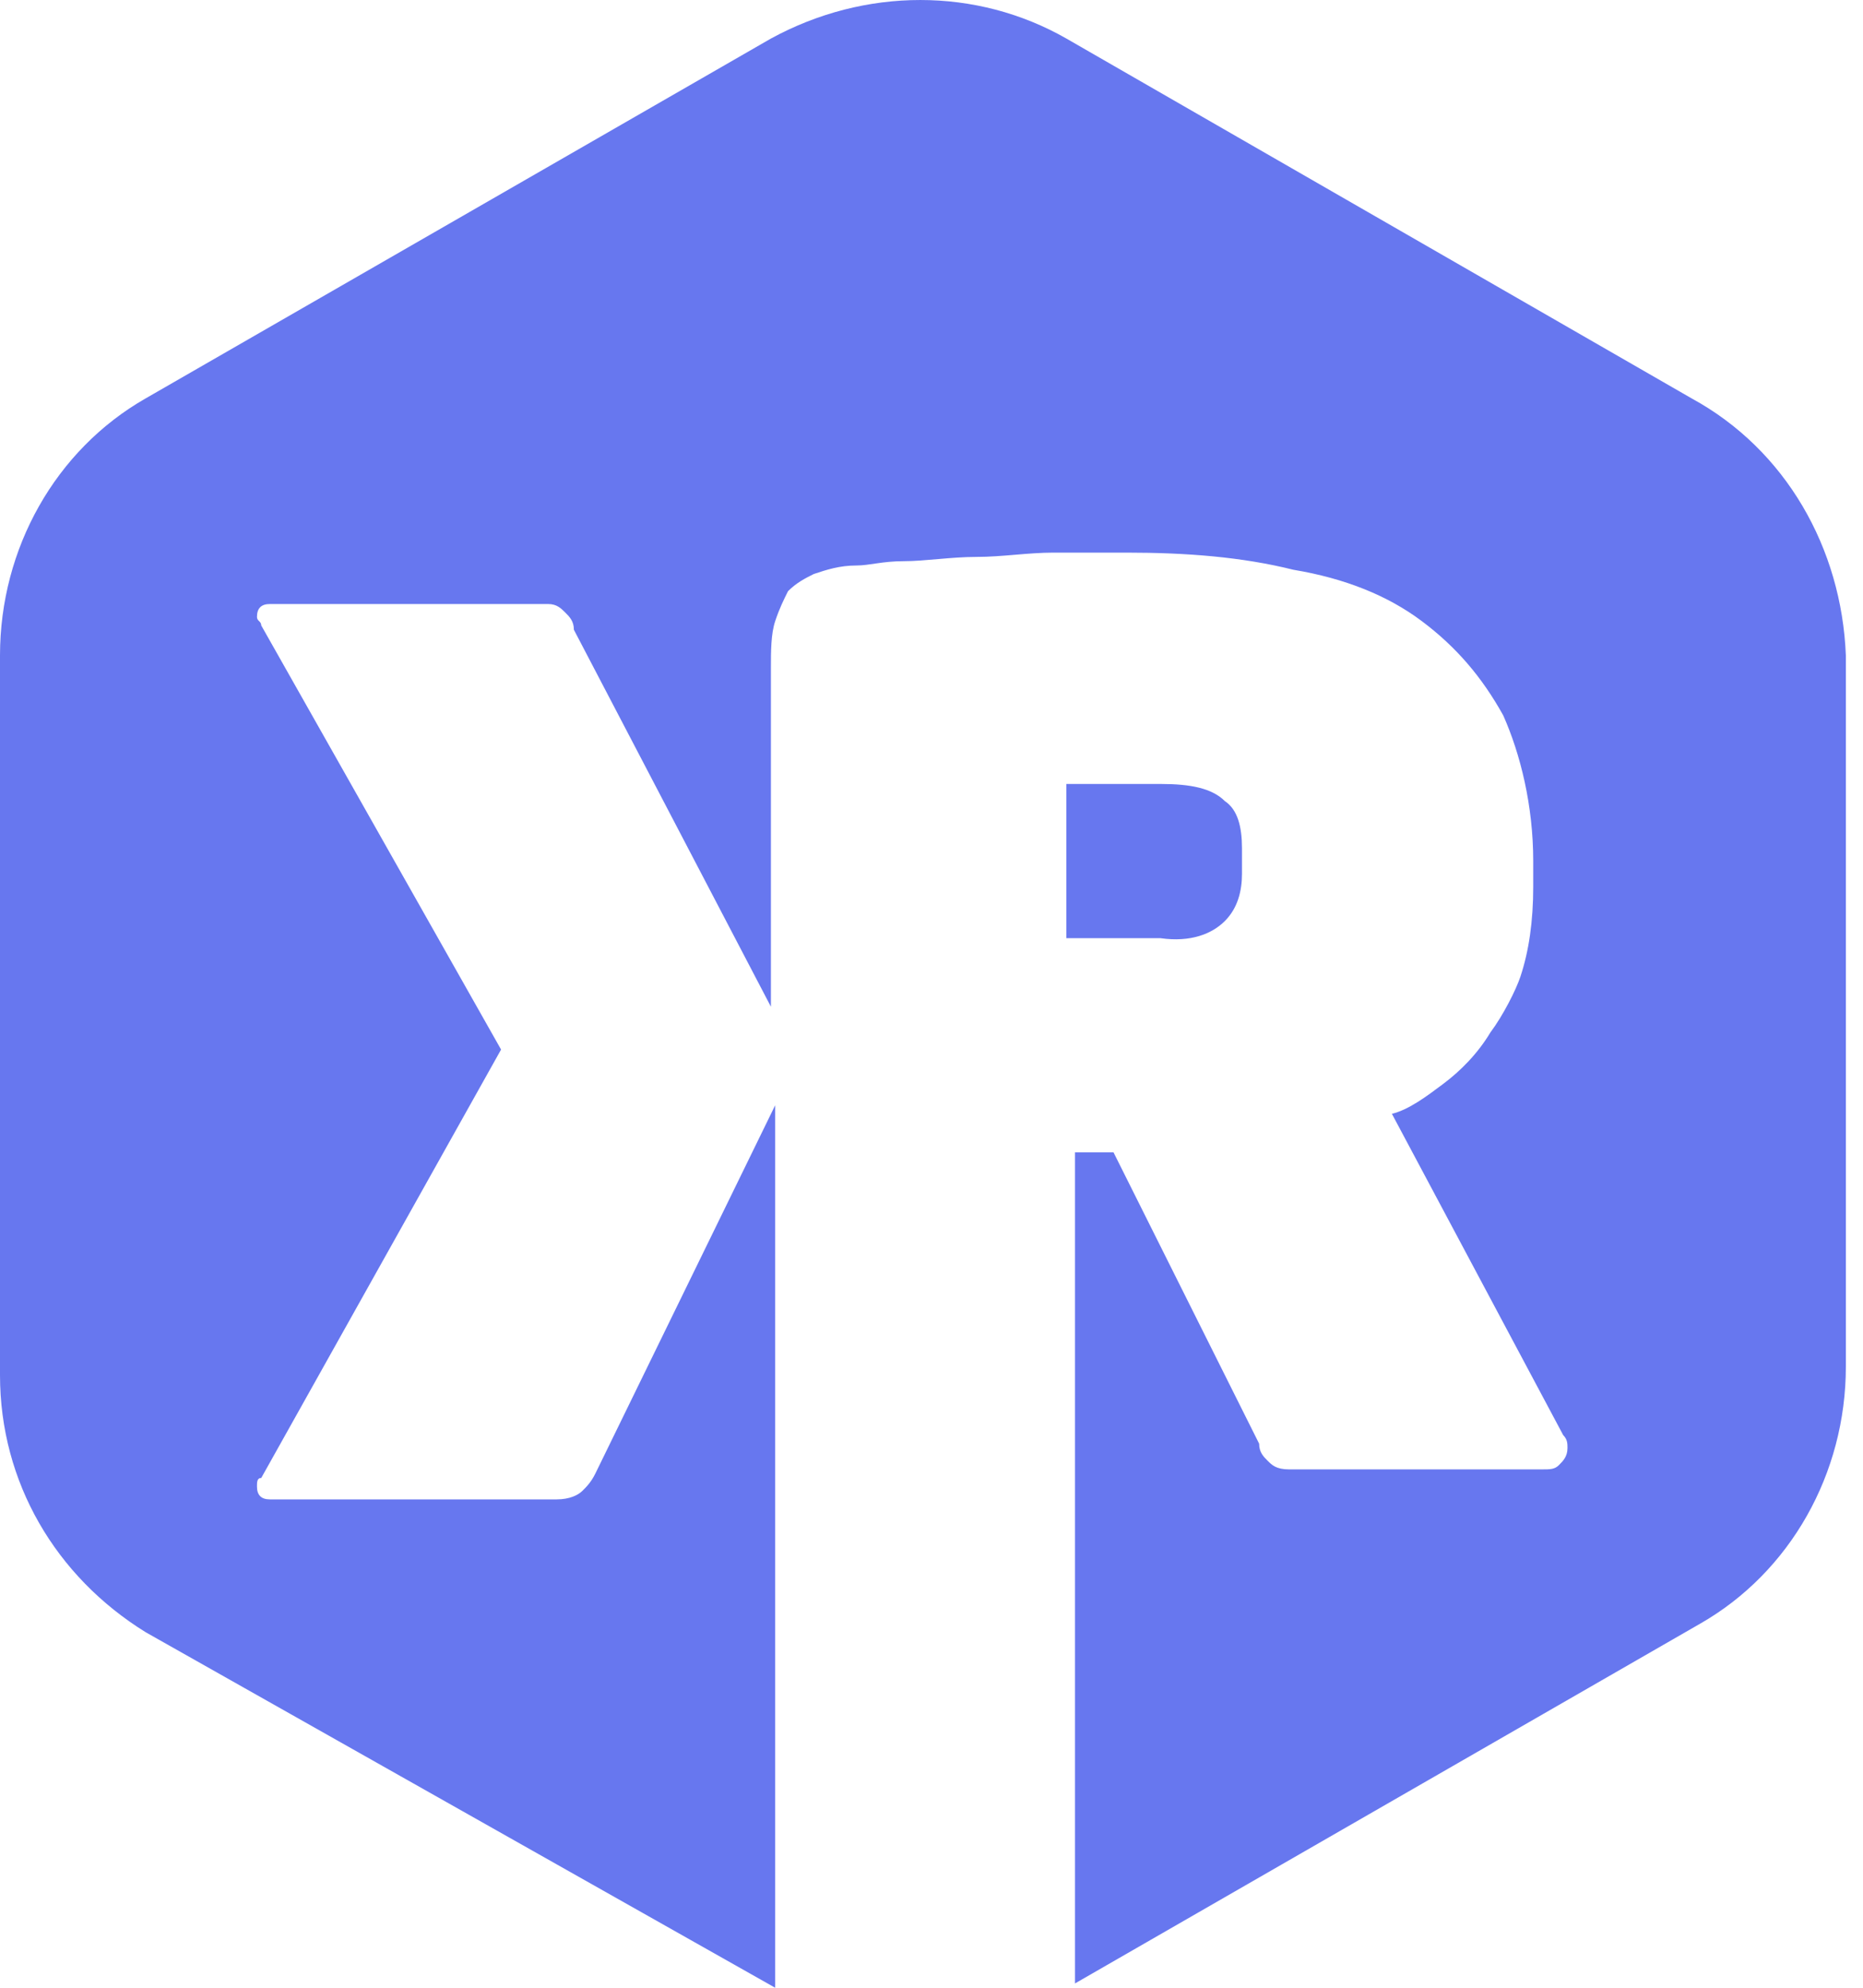<svg width="75" height="80" viewBox="0 0 75 80" fill="none" xmlns="http://www.w3.org/2000/svg">
  <path d="M68.103 16.035L42.931 1.552C39.31 -0.517 34.828 -0.517 31.035 1.552L5.862 16.035C2.241 18.103 0 22.069 0 26.379V55.345C0 59.655 2.241 63.448 5.862 65.69L31.207 80V44.483L23.965 59.31C23.793 59.655 23.621 59.828 23.448 60C23.276 60.172 22.931 60.345 22.414 60.345H10.862C10.517 60.345 10.345 60.172 10.345 59.828C10.345 59.655 10.345 59.483 10.517 59.483L20.172 42.241L10.517 25.172C10.517 25 10.345 25 10.345 24.828C10.345 24.483 10.517 24.31 10.862 24.31H22.069C22.414 24.31 22.586 24.483 22.759 24.655C22.931 24.828 23.103 25 23.103 25.345L31.035 40.517V26.897C31.035 26.207 31.035 25.517 31.207 25C31.379 24.483 31.552 24.138 31.724 23.793C32.069 23.448 32.414 23.276 32.759 23.103C33.276 22.931 33.793 22.759 34.483 22.759C35 22.759 35.517 22.586 36.379 22.586C37.241 22.586 38.276 22.414 39.31 22.414C40.345 22.414 41.379 22.241 42.414 22.241C43.448 22.241 44.483 22.241 45.345 22.241C47.759 22.241 50 22.414 52.069 22.931C54.138 23.276 55.862 23.965 57.241 25C58.621 26.035 59.655 27.241 60.517 28.793C61.207 30.345 61.724 32.414 61.724 34.655V35.69C61.724 37.069 61.552 38.276 61.207 39.31C61.035 39.828 60.517 40.862 60 41.552C59.483 42.414 58.793 43.103 58.103 43.621C57.414 44.138 56.724 44.655 56.035 44.828L62.931 57.759C63.103 57.931 63.103 58.103 63.103 58.276C63.103 58.621 62.931 58.793 62.759 58.965C62.586 59.138 62.414 59.138 62.069 59.138H51.897C51.379 59.138 51.207 58.965 51.035 58.793C50.862 58.621 50.69 58.448 50.69 58.103L44.828 46.379H43.276V79.827L68.448 65.345C72.069 63.276 74.31 59.31 74.31 55V26.379C74.138 22.069 71.897 18.103 68.103 16.035Z" fill="#6777EF"/>
  <path d="M49.309 37.069C49.826 36.552 49.999 35.862 49.999 35.172V34.138C49.999 33.276 49.826 32.586 49.309 32.241C48.792 31.724 47.93 31.552 46.723 31.552H42.93V37.759H46.723C47.93 37.931 48.792 37.586 49.309 37.069Z" fill="#6777EF"/>
</svg>
